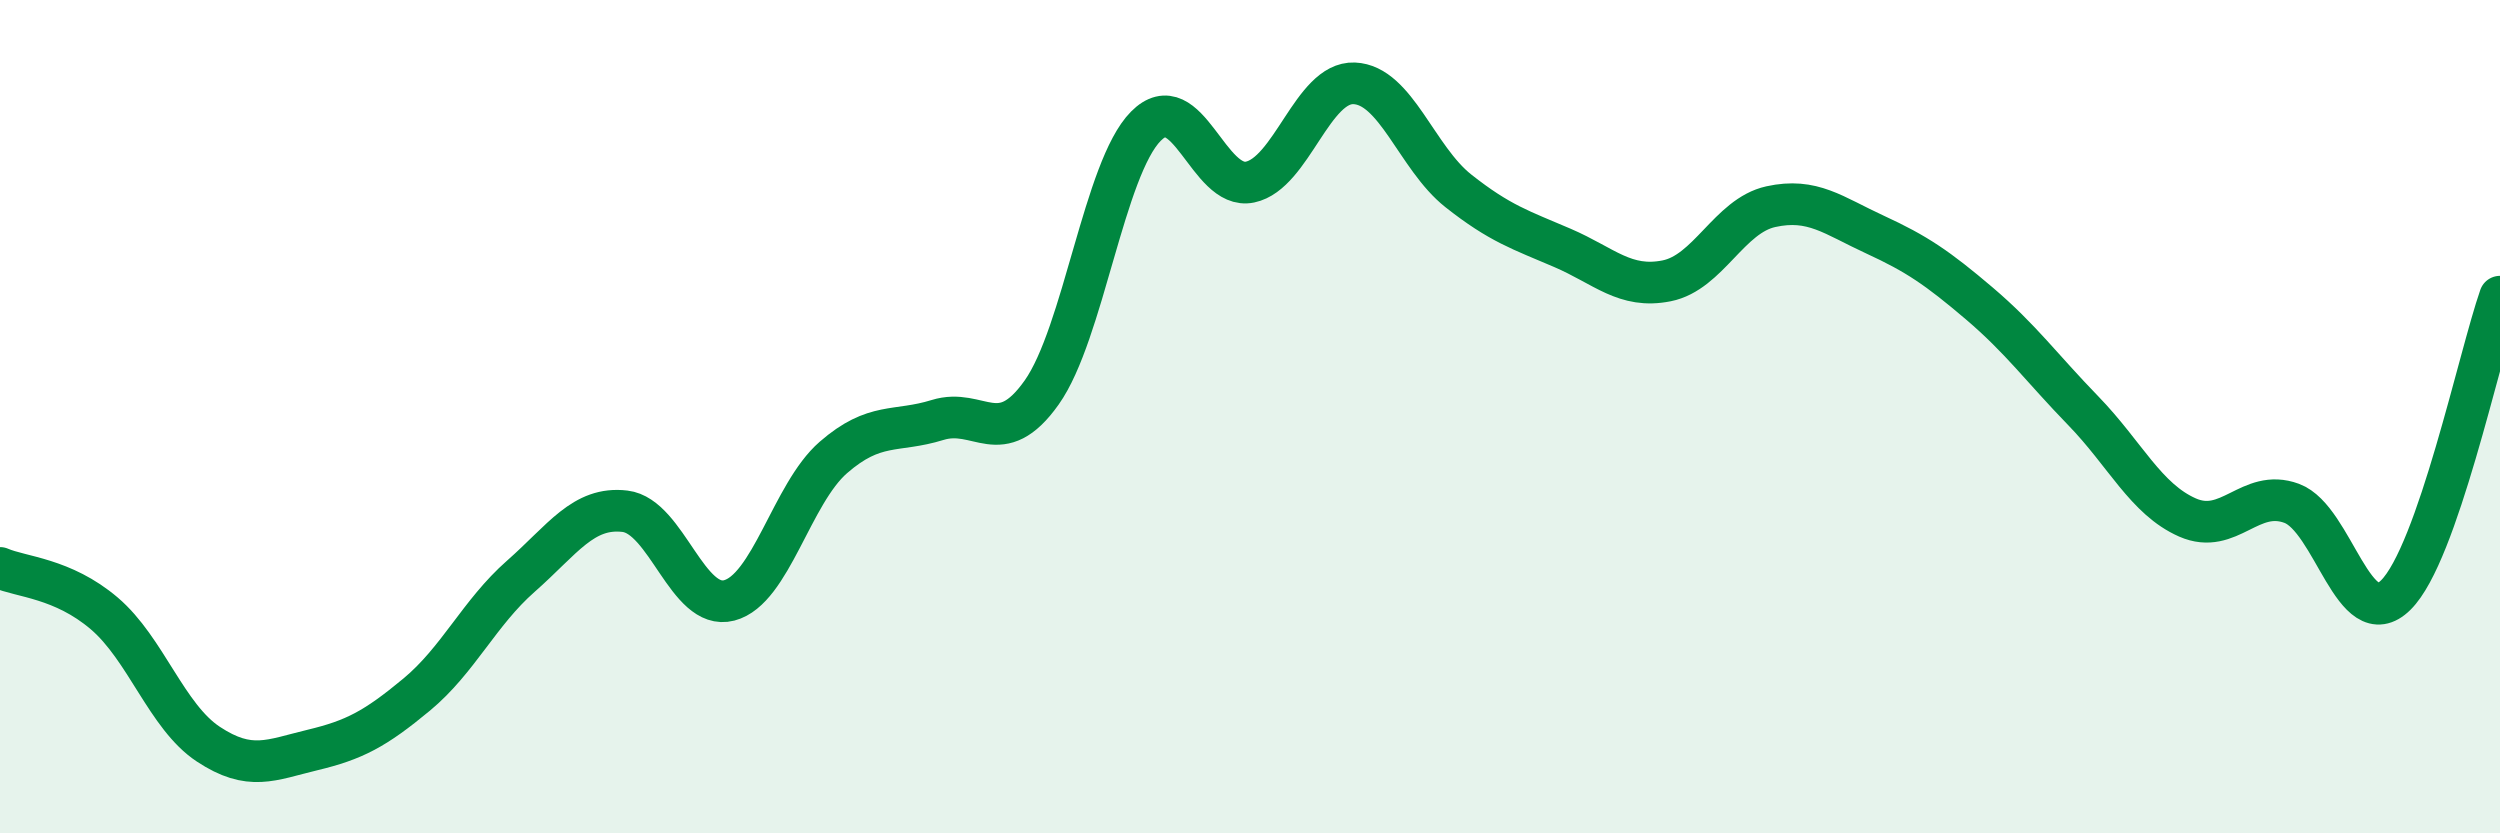 
    <svg width="60" height="20" viewBox="0 0 60 20" xmlns="http://www.w3.org/2000/svg">
      <path
        d="M 0,13.63 C 0.5,13.85 1.5,13.87 2.5,14.72 C 3.5,15.57 4,17.2 5,17.86 C 6,18.52 6.5,18.24 7.5,18 C 8.5,17.76 9,17.5 10,16.67 C 11,15.84 11.5,14.71 12.5,13.83 C 13.5,12.95 14,12.15 15,12.27 C 16,12.39 16.5,14.67 17.5,14.41 C 18.5,14.15 19,11.85 20,10.98 C 21,10.11 21.5,10.39 22.5,10.08 C 23.5,9.77 24,10.83 25,9.42 C 26,8.01 26.5,4.04 27.5,3.03 C 28.5,2.02 29,4.58 30,4.37 C 31,4.16 31.5,1.96 32.5,2 C 33.5,2.04 34,3.79 35,4.58 C 36,5.37 36.5,5.52 37.5,5.95 C 38.5,6.38 39,6.94 40,6.74 C 41,6.54 41.5,5.18 42.5,4.96 C 43.5,4.74 44,5.17 45,5.63 C 46,6.09 46.5,6.43 47.5,7.28 C 48.5,8.13 49,8.83 50,9.86 C 51,10.89 51.5,11.98 52.5,12.42 C 53.5,12.86 54,11.71 55,12.08 C 56,12.45 56.5,15.27 57.5,14.28 C 58.5,13.29 59.5,8.55 60,7.12L60 20L0 20Z"
        fill="#008740"
        opacity="0.1"
        stroke-linecap="round"
        stroke-linejoin="round"
      />
      <path
        d="M 0,13.63 C 0.5,13.85 1.5,13.87 2.5,14.72 C 3.5,15.57 4,17.2 5,17.86 C 6,18.52 6.5,18.24 7.5,18 C 8.5,17.76 9,17.5 10,16.67 C 11,15.84 11.5,14.71 12.5,13.83 C 13.5,12.95 14,12.15 15,12.27 C 16,12.39 16.5,14.67 17.5,14.41 C 18.5,14.15 19,11.85 20,10.98 C 21,10.11 21.5,10.39 22.5,10.08 C 23.5,9.77 24,10.83 25,9.42 C 26,8.01 26.5,4.04 27.5,3.03 C 28.5,2.02 29,4.58 30,4.37 C 31,4.16 31.5,1.96 32.5,2 C 33.5,2.04 34,3.79 35,4.58 C 36,5.37 36.5,5.52 37.5,5.95 C 38.5,6.38 39,6.94 40,6.74 C 41,6.54 41.5,5.18 42.5,4.96 C 43.5,4.74 44,5.17 45,5.63 C 46,6.09 46.5,6.43 47.5,7.28 C 48.5,8.13 49,8.83 50,9.86 C 51,10.89 51.5,11.98 52.5,12.42 C 53.5,12.86 54,11.71 55,12.08 C 56,12.45 56.5,15.27 57.5,14.28 C 58.5,13.29 59.5,8.55 60,7.12"
        stroke="#008740"
        stroke-width="1"
        fill="none"
        stroke-linecap="round"
        stroke-linejoin="round"
      />
    </svg>
  
